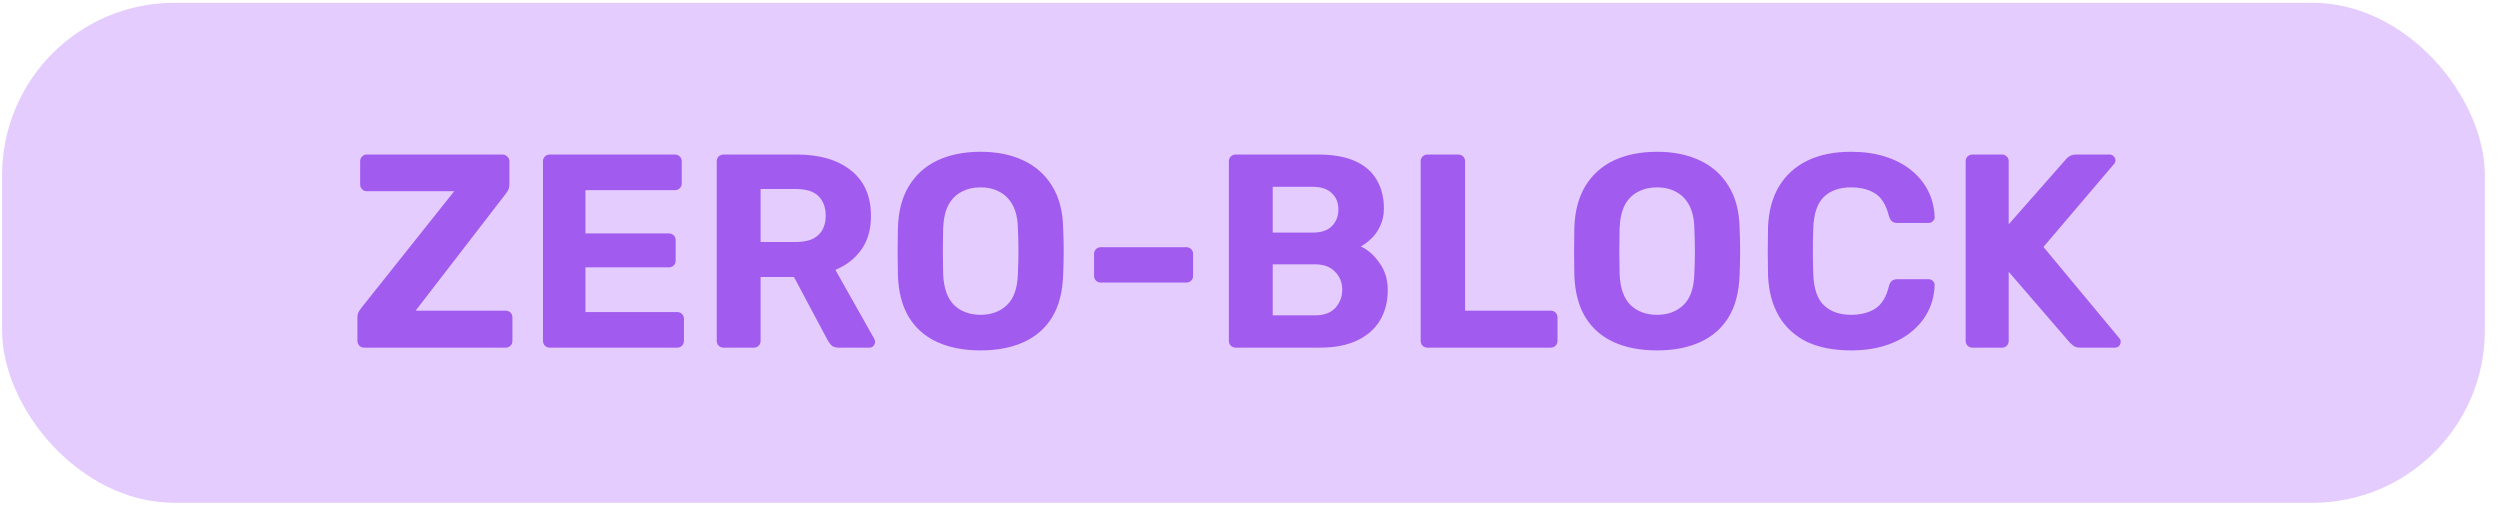 <?xml version="1.0" encoding="UTF-8"?> <svg xmlns="http://www.w3.org/2000/svg" width="145" height="30" viewBox="0 0 145 30" fill="none"> <rect x="0.121" y="0.163" width="144" height="29" rx="10" fill="#E4CCFF"></rect> <path d="M21.129 20.163C21.012 20.163 20.916 20.125 20.841 20.051C20.766 19.965 20.729 19.869 20.729 19.763V18.419C20.729 18.269 20.761 18.147 20.825 18.051C20.889 17.955 20.937 17.885 20.969 17.843L26.345 11.091H21.273C21.166 11.091 21.076 11.053 21.001 10.979C20.926 10.904 20.889 10.813 20.889 10.707V9.363C20.889 9.245 20.926 9.149 21.001 9.075C21.076 9 21.166 8.963 21.273 8.963H29.129C29.246 8.963 29.342 9 29.417 9.075C29.502 9.149 29.545 9.245 29.545 9.363V10.691C29.545 10.808 29.524 10.915 29.481 11.011C29.438 11.096 29.39 11.171 29.337 11.235L24.105 18.019H29.321C29.438 18.019 29.534 18.056 29.609 18.131C29.684 18.205 29.721 18.301 29.721 18.419V19.763C29.721 19.88 29.684 19.976 29.609 20.051C29.534 20.125 29.438 20.163 29.321 20.163H21.129ZM31.892 20.163C31.775 20.163 31.679 20.125 31.605 20.051C31.53 19.976 31.492 19.88 31.492 19.763V9.363C31.492 9.245 31.53 9.149 31.605 9.075C31.679 9 31.775 8.963 31.892 8.963H39.141C39.258 8.963 39.354 9 39.428 9.075C39.503 9.149 39.541 9.245 39.541 9.363V10.643C39.541 10.749 39.503 10.84 39.428 10.915C39.354 10.989 39.258 11.027 39.141 11.027H33.956V13.539L38.788 13.539C38.906 13.539 39.002 13.576 39.077 13.651C39.151 13.725 39.188 13.821 39.188 13.939V15.123C39.188 15.229 39.151 15.32 39.077 15.395C39.002 15.469 38.906 15.507 38.788 15.507L33.956 15.507V18.099H39.269C39.386 18.099 39.482 18.136 39.556 18.211C39.631 18.285 39.669 18.381 39.669 18.499V19.763C39.669 19.88 39.631 19.976 39.556 20.051C39.482 20.125 39.386 20.163 39.269 20.163H31.892ZM41.971 20.163C41.853 20.163 41.757 20.125 41.683 20.051C41.608 19.976 41.571 19.88 41.571 19.763V9.363C41.571 9.245 41.608 9.149 41.683 9.075C41.757 9 41.853 8.963 41.971 8.963H46.211C47.544 8.963 48.595 9.272 49.363 9.891C50.131 10.499 50.515 11.379 50.515 12.531C50.515 13.309 50.328 13.96 49.955 14.483C49.581 15.005 49.08 15.395 48.451 15.651L50.707 19.651C50.739 19.715 50.755 19.773 50.755 19.827C50.755 19.912 50.723 19.992 50.659 20.067C50.595 20.131 50.515 20.163 50.419 20.163H48.643C48.451 20.163 48.307 20.115 48.211 20.019C48.115 19.912 48.045 19.816 48.003 19.731L46.051 16.067H44.115V19.763C44.115 19.88 44.077 19.976 44.003 20.051C43.928 20.125 43.832 20.163 43.715 20.163H41.971ZM44.115 14.035H46.163C46.749 14.035 47.181 13.901 47.459 13.635C47.747 13.368 47.891 12.995 47.891 12.515C47.891 12.035 47.752 11.656 47.475 11.379C47.197 11.101 46.76 10.963 46.163 10.963L44.115 10.963V14.035ZM56.878 20.323C55.907 20.323 55.07 20.163 54.366 19.843C53.662 19.523 53.113 19.043 52.718 18.403C52.323 17.752 52.11 16.936 52.078 15.955C52.067 15.496 52.062 15.043 52.062 14.595C52.062 14.136 52.067 13.672 52.078 13.203C52.11 12.243 52.323 11.437 52.718 10.787C53.123 10.125 53.678 9.629 54.382 9.299C55.097 8.968 55.929 8.803 56.878 8.803C57.817 8.803 58.638 8.968 59.342 9.299C60.057 9.629 60.617 10.125 61.022 10.787C61.427 11.437 61.641 12.243 61.662 13.203C61.683 13.672 61.694 14.136 61.694 14.595C61.694 15.043 61.683 15.496 61.662 15.955C61.63 16.936 61.417 17.752 61.022 18.403C60.627 19.043 60.078 19.523 59.374 19.843C58.67 20.163 57.838 20.323 56.878 20.323ZM56.878 18.259C57.497 18.259 58.003 18.072 58.398 17.699C58.803 17.315 59.017 16.707 59.038 15.875C59.059 15.405 59.07 14.968 59.07 14.563C59.07 14.147 59.059 13.709 59.038 13.251C59.027 12.696 58.926 12.243 58.734 11.891C58.542 11.539 58.286 11.283 57.966 11.123C57.657 10.952 57.294 10.867 56.878 10.867C56.462 10.867 56.094 10.952 55.774 11.123C55.454 11.283 55.198 11.539 55.006 11.891C54.825 12.243 54.723 12.696 54.702 13.251C54.691 13.709 54.686 14.147 54.686 14.563C54.686 14.968 54.691 15.405 54.702 15.875C54.734 16.707 54.947 17.315 55.342 17.699C55.737 18.072 56.249 18.259 56.878 18.259ZM63.84 16.387C63.733 16.387 63.643 16.349 63.568 16.275C63.493 16.2 63.456 16.109 63.456 16.003V14.723C63.456 14.616 63.493 14.525 63.568 14.451C63.643 14.376 63.733 14.339 63.84 14.339L68.816 14.339C68.923 14.339 69.013 14.376 69.088 14.451C69.163 14.525 69.2 14.616 69.2 14.723V16.003C69.2 16.109 69.163 16.2 69.088 16.275C69.013 16.349 68.923 16.387 68.816 16.387L63.84 16.387ZM71.674 20.163C71.556 20.163 71.46 20.125 71.386 20.051C71.311 19.976 71.274 19.88 71.274 19.763V9.363C71.274 9.245 71.311 9.149 71.386 9.075C71.46 9 71.556 8.963 71.674 8.963H76.426C77.311 8.963 78.036 9.091 78.602 9.347C79.167 9.603 79.583 9.965 79.85 10.435C80.127 10.904 80.266 11.453 80.266 12.083C80.266 12.477 80.191 12.824 80.042 13.123C79.903 13.421 79.727 13.667 79.514 13.859C79.311 14.051 79.114 14.195 78.922 14.291C79.338 14.483 79.7 14.803 80.01 15.251C80.33 15.688 80.49 16.211 80.49 16.819C80.49 17.491 80.34 18.077 80.042 18.579C79.743 19.08 79.3 19.469 78.714 19.747C78.127 20.024 77.412 20.163 76.57 20.163H71.674ZM73.818 18.291H76.266C76.788 18.291 77.183 18.147 77.45 17.859C77.716 17.56 77.85 17.208 77.85 16.803C77.85 16.387 77.711 16.04 77.434 15.763C77.167 15.475 76.778 15.331 76.266 15.331H73.818V18.291ZM73.818 13.491H76.122C76.623 13.491 76.996 13.368 77.242 13.123C77.498 12.867 77.626 12.541 77.626 12.147C77.626 11.752 77.498 11.437 77.242 11.203C76.996 10.957 76.623 10.835 76.122 10.835H73.818V13.491ZM82.799 20.163C82.681 20.163 82.585 20.125 82.511 20.051C82.436 19.976 82.399 19.88 82.399 19.763V9.363C82.399 9.245 82.436 9.149 82.511 9.075C82.585 9 82.681 8.963 82.799 8.963H84.575C84.692 8.963 84.788 9 84.863 9.075C84.937 9.149 84.975 9.245 84.975 9.363V18.019H89.935C90.052 18.019 90.148 18.056 90.223 18.131C90.297 18.205 90.335 18.301 90.335 18.419V19.763C90.335 19.88 90.297 19.976 90.223 20.051C90.148 20.125 90.052 20.163 89.935 20.163H82.799ZM96.112 20.323C95.142 20.323 94.304 20.163 93.6 19.843C92.896 19.523 92.347 19.043 91.952 18.403C91.558 17.752 91.344 16.936 91.312 15.955C91.302 15.496 91.296 15.043 91.296 14.595C91.296 14.136 91.302 13.672 91.312 13.203C91.344 12.243 91.558 11.437 91.952 10.787C92.358 10.125 92.912 9.629 93.616 9.299C94.331 8.968 95.163 8.803 96.112 8.803C97.051 8.803 97.872 8.968 98.576 9.299C99.291 9.629 99.851 10.125 100.256 10.787C100.662 11.437 100.875 12.243 100.896 13.203C100.918 13.672 100.928 14.136 100.928 14.595C100.928 15.043 100.918 15.496 100.896 15.955C100.864 16.936 100.651 17.752 100.256 18.403C99.862 19.043 99.312 19.523 98.608 19.843C97.904 20.163 97.072 20.323 96.112 20.323ZM96.112 18.259C96.731 18.259 97.238 18.072 97.632 17.699C98.038 17.315 98.251 16.707 98.272 15.875C98.294 15.405 98.304 14.968 98.304 14.563C98.304 14.147 98.294 13.709 98.272 13.251C98.262 12.696 98.16 12.243 97.968 11.891C97.776 11.539 97.52 11.283 97.2 11.123C96.891 10.952 96.528 10.867 96.112 10.867C95.696 10.867 95.328 10.952 95.008 11.123C94.688 11.283 94.432 11.539 94.24 11.891C94.059 12.243 93.958 12.696 93.936 13.251C93.926 13.709 93.92 14.147 93.92 14.563C93.92 14.968 93.926 15.405 93.936 15.875C93.968 16.707 94.182 17.315 94.576 17.699C94.971 18.072 95.483 18.259 96.112 18.259ZM107.362 20.323C106.36 20.323 105.506 20.157 104.802 19.827C104.109 19.485 103.57 18.995 103.186 18.355C102.802 17.704 102.589 16.915 102.546 15.987C102.536 15.549 102.53 15.08 102.53 14.579C102.53 14.077 102.536 13.597 102.546 13.139C102.589 12.221 102.802 11.443 103.186 10.803C103.581 10.152 104.13 9.656 104.834 9.315C105.538 8.973 106.381 8.803 107.362 8.803C108.077 8.803 108.728 8.893 109.314 9.075C109.901 9.256 110.408 9.517 110.834 9.859C111.261 10.2 111.592 10.6 111.826 11.059C112.061 11.517 112.189 12.029 112.21 12.595C112.21 12.691 112.173 12.771 112.098 12.835C112.034 12.899 111.954 12.931 111.858 12.931H110.034C109.906 12.931 109.805 12.899 109.73 12.835C109.656 12.771 109.597 12.664 109.554 12.515C109.394 11.885 109.128 11.453 108.754 11.219C108.381 10.984 107.917 10.867 107.362 10.867C106.701 10.867 106.178 11.048 105.794 11.411C105.41 11.773 105.202 12.376 105.17 13.219C105.138 14.093 105.138 14.989 105.17 15.907C105.202 16.749 105.41 17.352 105.794 17.715C106.178 18.077 106.701 18.259 107.362 18.259C107.917 18.259 108.381 18.141 108.754 17.907C109.138 17.661 109.405 17.229 109.554 16.611C109.597 16.451 109.656 16.344 109.73 16.291C109.805 16.227 109.906 16.195 110.034 16.195H111.858C111.954 16.195 112.034 16.227 112.098 16.291C112.173 16.355 112.21 16.435 112.21 16.531C112.189 17.096 112.061 17.608 111.826 18.067C111.592 18.525 111.261 18.925 110.834 19.267C110.408 19.608 109.901 19.869 109.314 20.051C108.728 20.232 108.077 20.323 107.362 20.323ZM114.408 20.163C114.291 20.163 114.195 20.125 114.12 20.051C114.045 19.976 114.008 19.88 114.008 19.763V9.363C114.008 9.245 114.045 9.149 114.12 9.075C114.195 9 114.291 8.963 114.408 8.963H116.104C116.221 8.963 116.317 9 116.392 9.075C116.467 9.149 116.504 9.245 116.504 9.363V13.011L119.8 9.267C119.843 9.203 119.912 9.139 120.008 9.075C120.115 9 120.253 8.963 120.424 8.963H122.36C122.456 8.963 122.536 9 122.6 9.075C122.664 9.139 122.696 9.213 122.696 9.299C122.696 9.373 122.675 9.437 122.632 9.491L118.52 14.323L122.936 19.635C122.979 19.677 123 19.741 123 19.827C123 19.912 122.968 19.992 122.904 20.067C122.84 20.131 122.76 20.163 122.664 20.163H120.664C120.472 20.163 120.328 20.12 120.232 20.035C120.136 19.949 120.072 19.891 120.04 19.859L116.504 15.763V19.763C116.504 19.88 116.467 19.976 116.392 20.051C116.317 20.125 116.221 20.163 116.104 20.163H114.408Z" fill="#A15BEF"></path> </svg> 